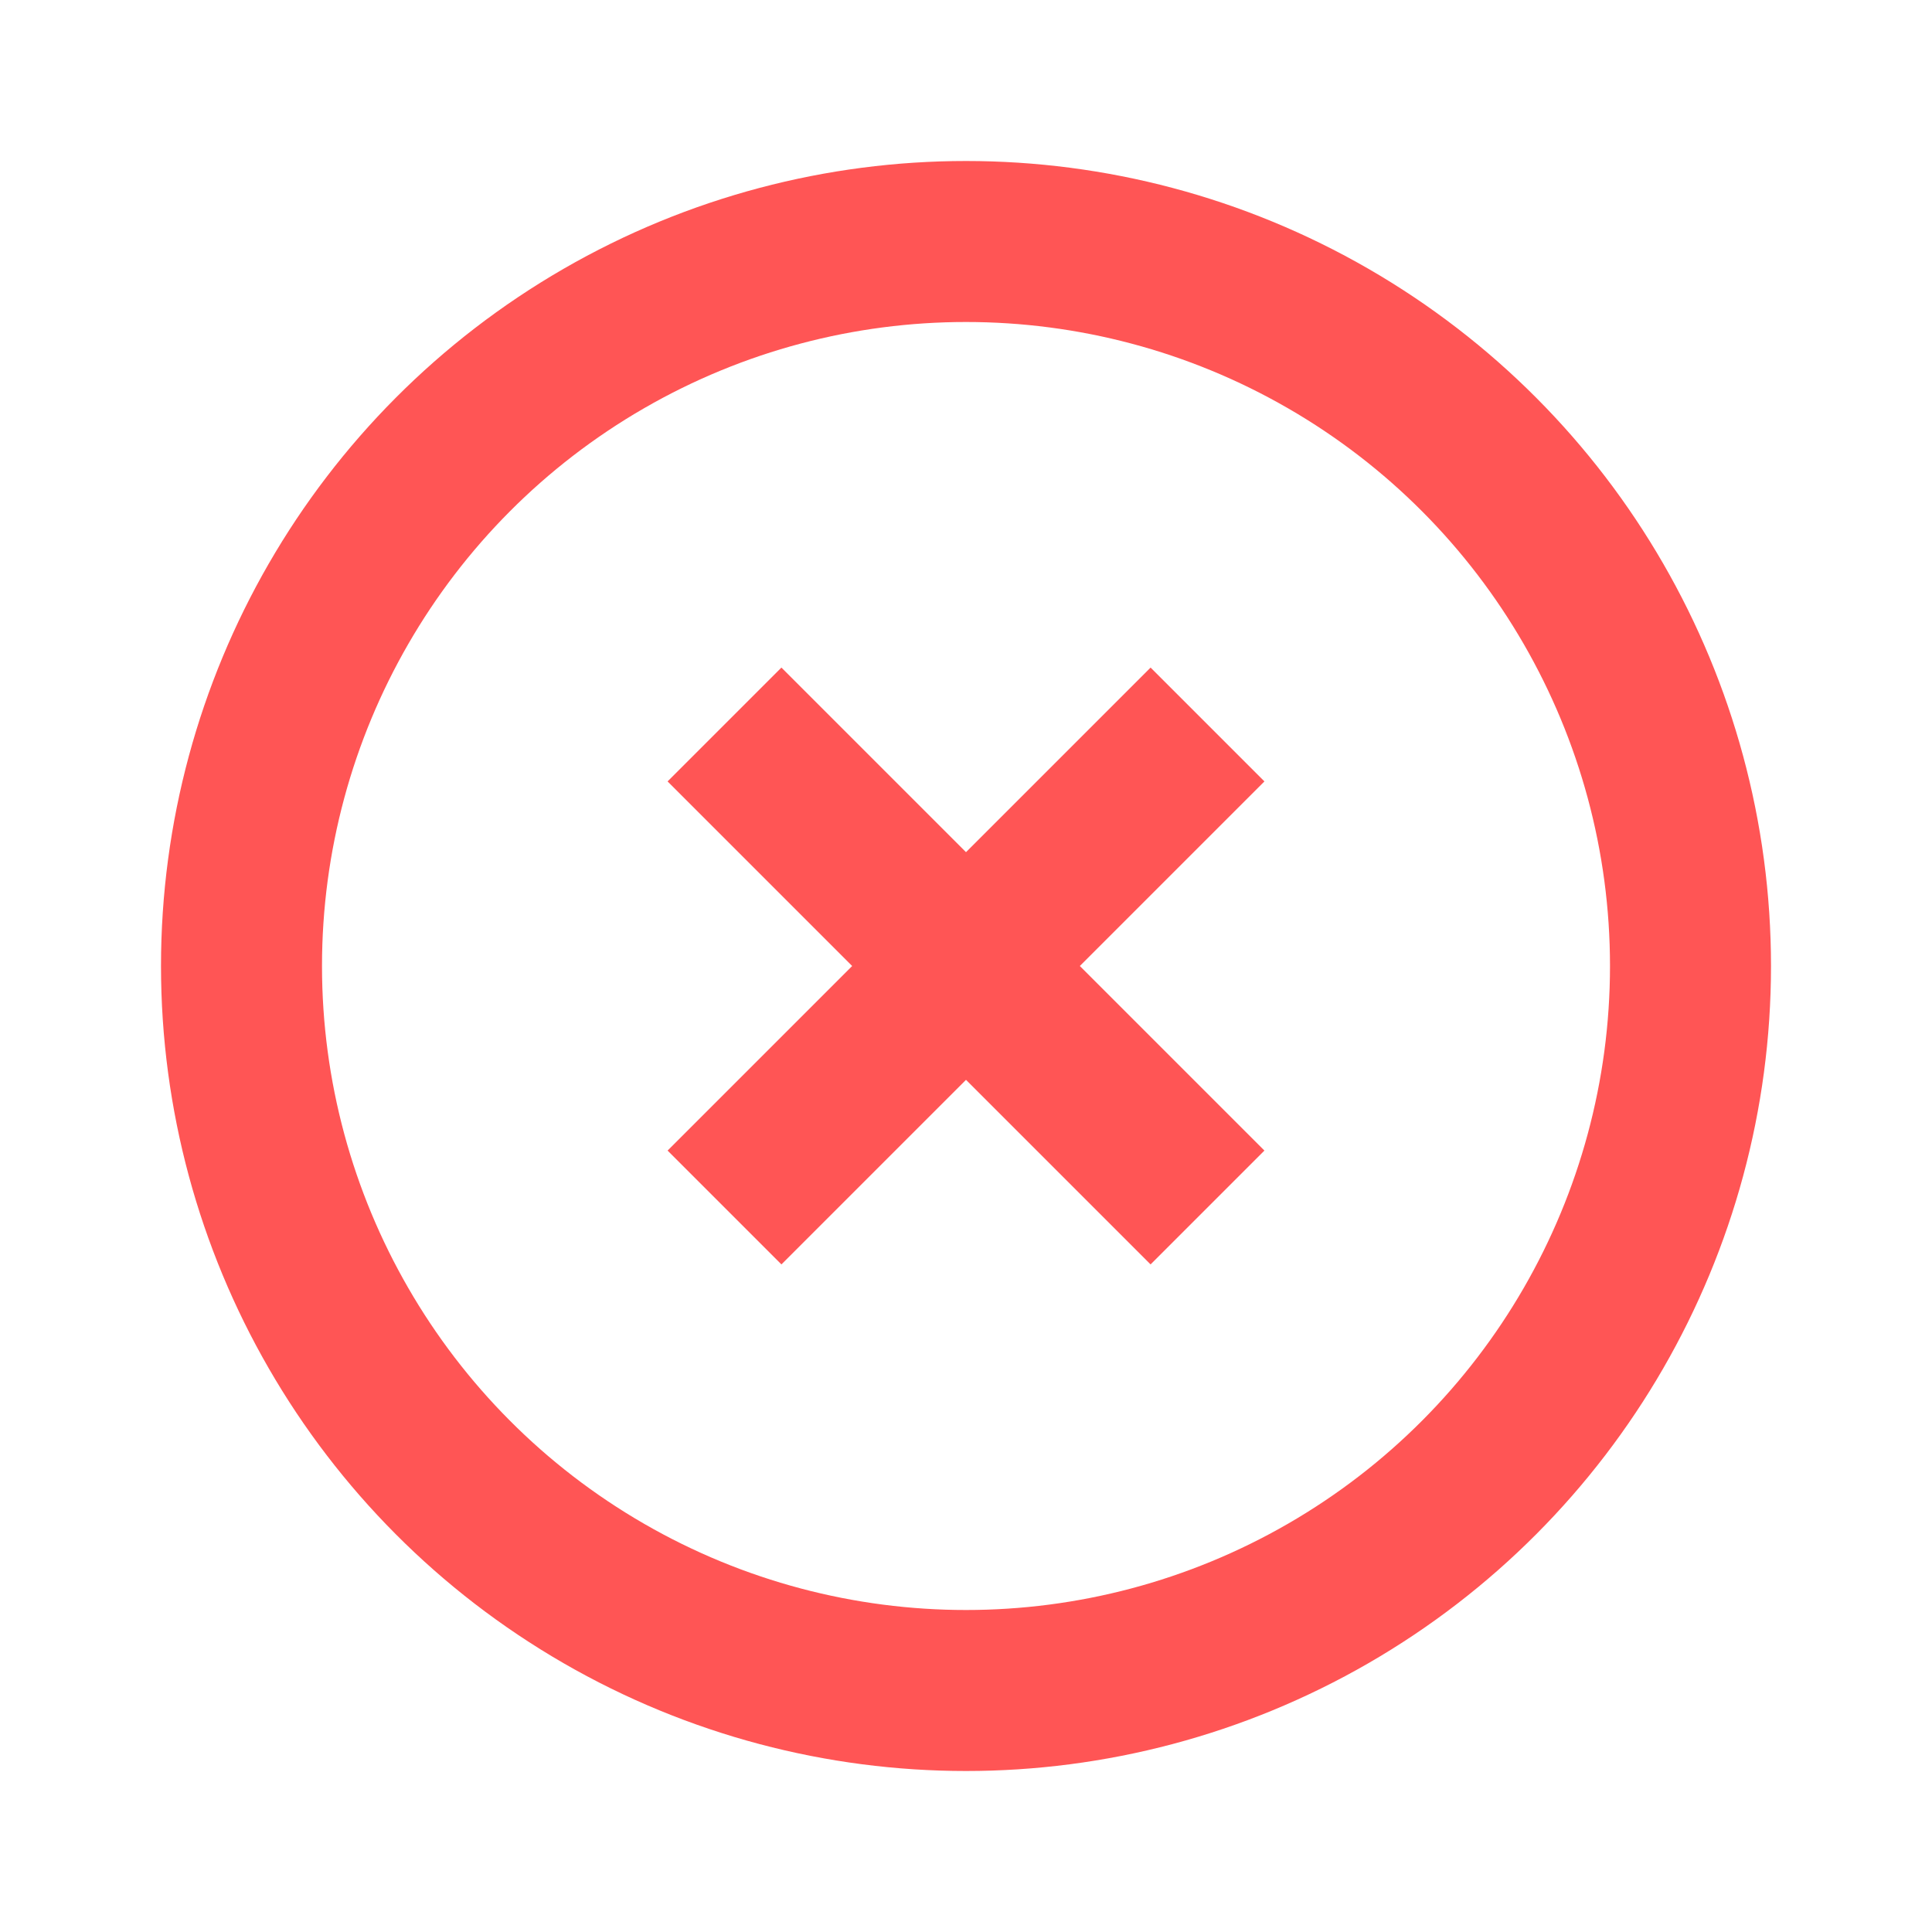 <svg width="24" height="24" viewBox="0 0 24 24" fill="none" xmlns="http://www.w3.org/2000/svg"><circle cx="12" cy="12" r="9" stroke="#F55" stroke-width="2"/><path d="m9 15 6-6m0 6L9 9" stroke="#F55" stroke-width="2"/></svg>